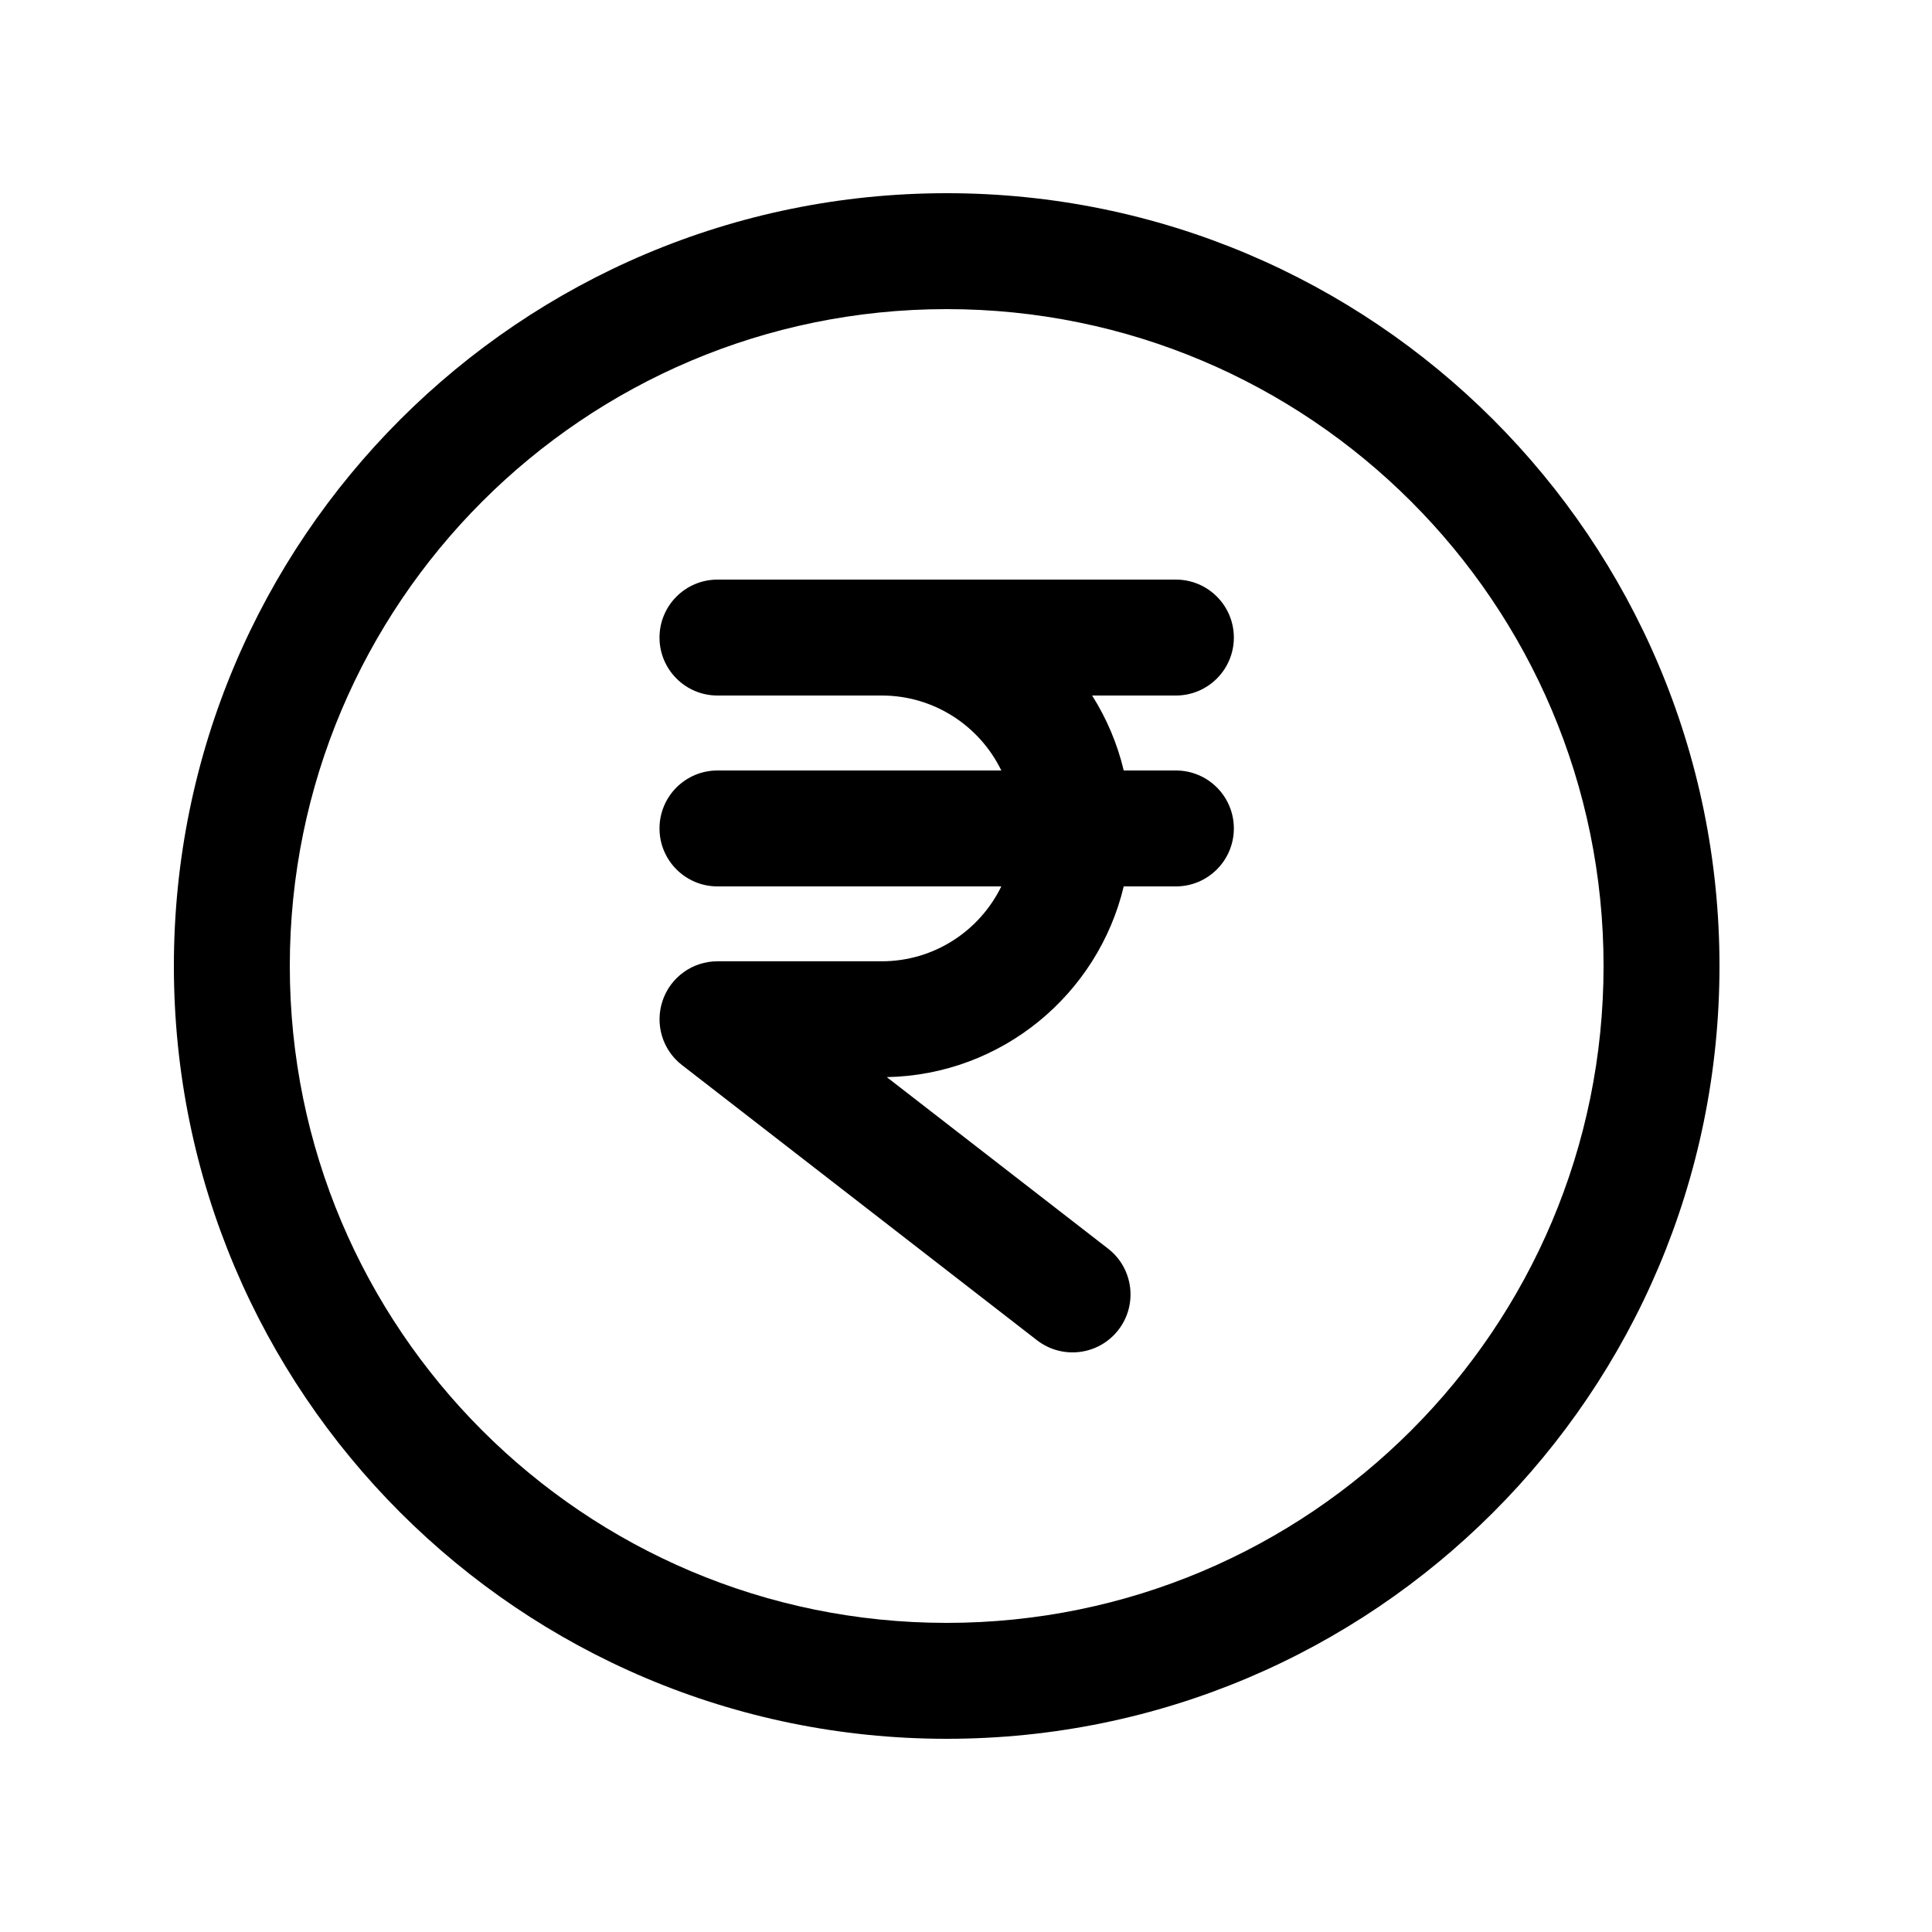 <!-- <svg xmlns="http://www.w3.org/2000/svg" width="100" height="100" viewBox="0 0 24 24" stroke-width="1" stroke="currentcolor" class="img-fluid" fill="none" stroke-linecap="round" stroke-linejoin="round">
   <path stroke="none" d="M0 0h24v24H0z" fill="none"></path>
   <circle cx="12" cy="7" r="4"></circle>
   <path d="M6 21v-2a4 4 0 0 1 4 -4h4a4 4 0 0 1 4 4v2"></path>
</svg> -->

<svg width="100" height="100" viewBox="0 0 25 24" fill="#000000" xmlns="http://www.w3.org/2000/svg">
   <path d="M9.284 7C8.87 7 8.534 7.336 8.534 7.75C8.534 8.164 8.87 8.5 9.284 8.5H11.409C12.09 8.5 12.678 8.896 12.957 9.47H9.284C8.87 9.47 8.534 9.805 8.534 10.22C8.534 10.634 8.87 10.97 9.284 10.97H12.957C12.678 11.543 12.09 11.939 11.409 11.939H9.284C8.964 11.939 8.678 12.143 8.575 12.446C8.471 12.75 8.571 13.086 8.825 13.282L13.419 16.843C13.747 17.096 14.218 17.037 14.472 16.709C14.725 16.382 14.666 15.911 14.338 15.657L11.475 13.438C12.966 13.409 14.208 12.365 14.541 10.97H15.216C15.63 10.97 15.966 10.634 15.966 10.22C15.966 9.805 15.63 9.47 15.216 9.47H14.541C14.458 9.121 14.318 8.794 14.132 8.5H15.216C15.63 8.5 15.966 8.164 15.966 7.75C15.966 7.336 15.63 7 15.216 7H9.284Z"></path>
   <path fill-rule="evenodd" clip-rule="evenodd" d="M12.25 2C6.727 2 2.25 6.477 2.25 12C2.25 17.523 6.727 22 12.25 22C17.773 22 22.25 17.523 22.25 12C22.25 6.477 17.773 2 12.25 2ZM3.75 12C3.75 7.306 7.556 3.5 12.25 3.5C16.944 3.5 20.75 7.306 20.75 12C20.75 16.694 16.944 20.5 12.25 20.5C7.556 20.5 3.75 16.694 3.75 12Z"></path>
</svg>